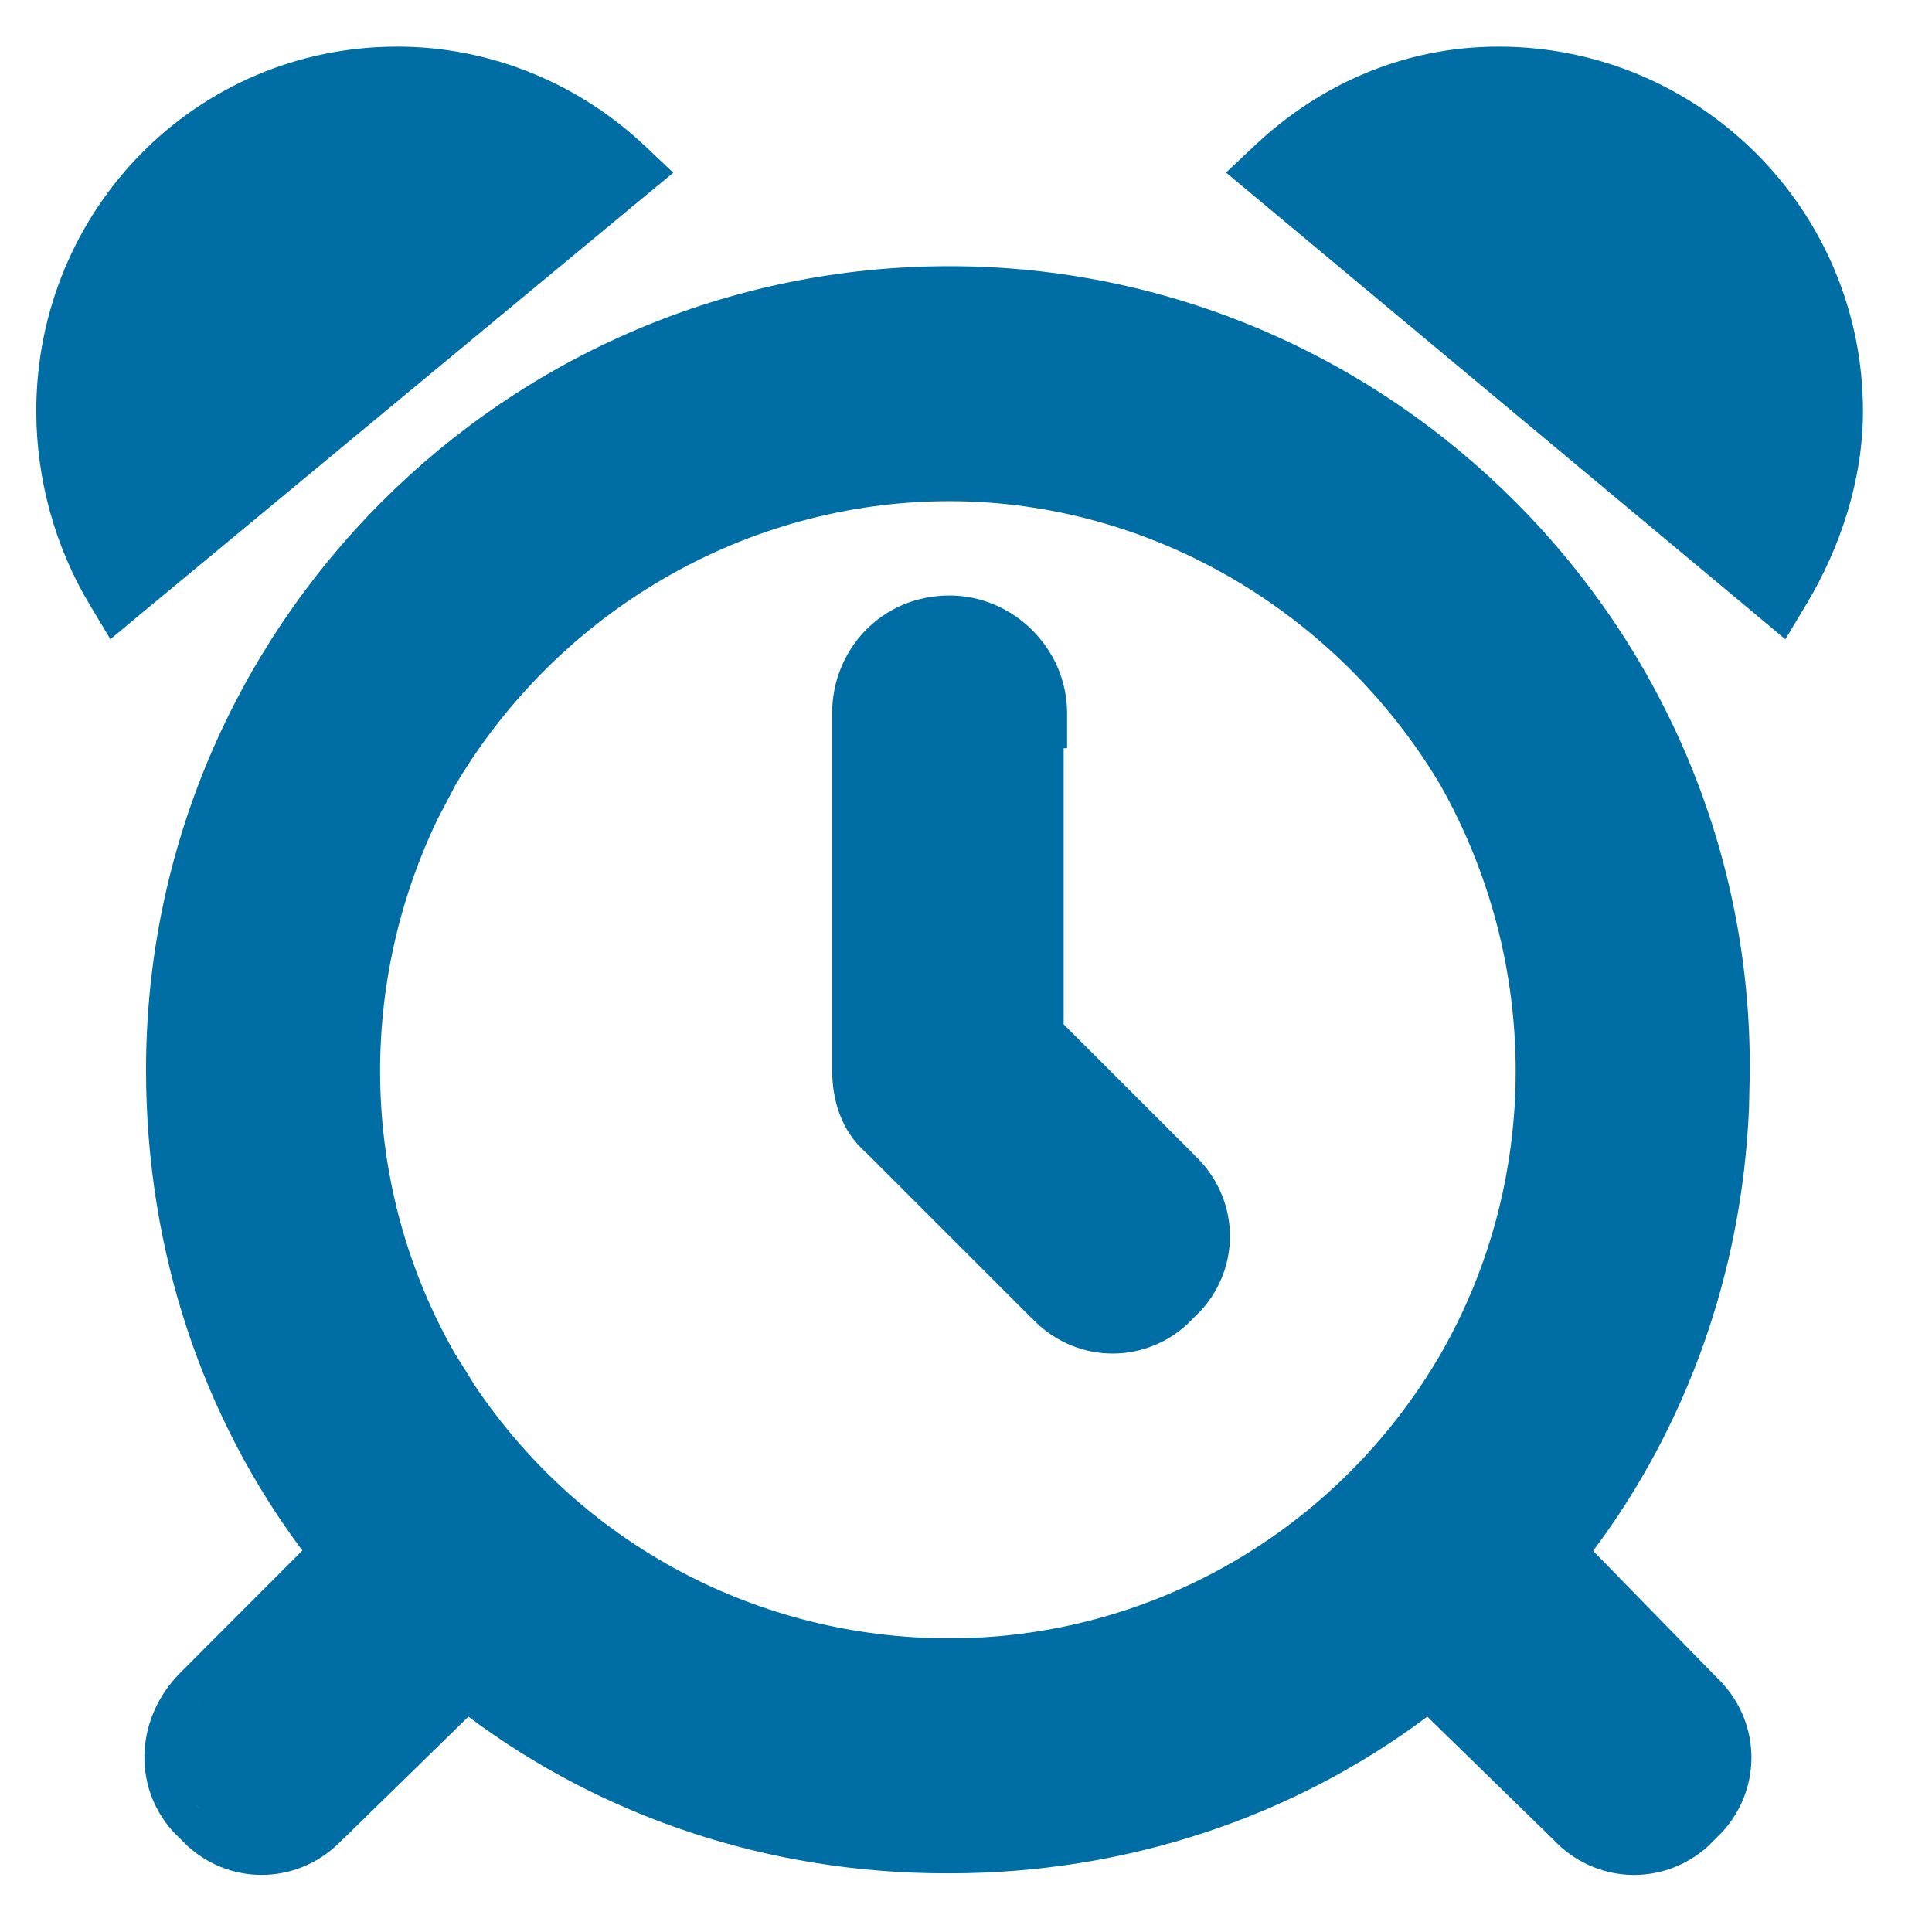 <svg width="22" height="22" viewBox="0 0 22 22" fill="none" xmlns="http://www.w3.org/2000/svg">
<path d="M10.813 3.031C15.838 3.031 19.964 7.156 19.925 12.221L19.916 12.624C19.836 14.504 19.199 16.248 18.141 17.66L19.537 19.09C20.051 19.57 20.078 20.344 19.618 20.855L19.448 21.025C18.937 21.485 18.163 21.457 17.683 20.943L16.253 19.548C14.74 20.681 12.847 21.332 10.813 21.332H10.774C8.741 21.332 6.847 20.682 5.334 19.548L3.905 20.944L3.904 20.943C3.424 21.456 2.651 21.485 2.14 21.025L1.969 20.855C1.499 20.332 1.55 19.551 2.054 19.047L3.443 17.656C2.311 16.143 1.663 14.249 1.663 12.182C1.663 7.157 5.748 3.031 10.813 3.031ZM2.914 20.947C2.929 20.948 2.945 20.949 2.96 20.949C2.945 20.949 2.929 20.948 2.914 20.947ZM18.627 20.949C18.643 20.949 18.659 20.949 18.675 20.947C18.659 20.949 18.643 20.949 18.627 20.949ZM3.014 20.949C3.022 20.949 3.029 20.948 3.037 20.947C3.029 20.948 3.022 20.949 3.014 20.949ZM18.55 20.947C18.558 20.948 18.565 20.949 18.573 20.949C18.565 20.949 18.558 20.948 18.55 20.947ZM18.706 20.944C18.722 20.942 18.739 20.939 18.755 20.936C18.739 20.939 18.722 20.942 18.706 20.944ZM2.835 20.936C2.85 20.939 2.865 20.942 2.88 20.943C2.865 20.942 2.85 20.939 2.835 20.936ZM3.089 20.942C3.103 20.941 3.116 20.939 3.13 20.936C3.116 20.939 3.103 20.941 3.089 20.942ZM18.457 20.936C18.471 20.939 18.484 20.941 18.498 20.942C18.484 20.941 18.471 20.939 18.457 20.936ZM3.174 20.928C3.189 20.924 3.204 20.919 3.219 20.915C3.204 20.919 3.189 20.924 3.174 20.928ZM18.368 20.915C18.383 20.919 18.398 20.924 18.413 20.928C18.398 20.924 18.383 20.919 18.368 20.915ZM2.753 20.918C2.765 20.921 2.776 20.924 2.788 20.927C2.776 20.924 2.765 20.921 2.753 20.918ZM18.799 20.927C18.812 20.924 18.826 20.92 18.839 20.916C18.826 20.92 18.812 20.924 18.799 20.927ZM18.874 20.906C18.889 20.901 18.903 20.895 18.917 20.89C18.903 20.895 18.889 20.901 18.874 20.906ZM2.675 20.892C2.687 20.896 2.699 20.901 2.711 20.905C2.699 20.901 2.687 20.896 2.675 20.892ZM3.253 20.904C3.266 20.9 3.28 20.895 3.293 20.89C3.28 20.895 3.266 20.9 3.253 20.904ZM18.291 20.889C18.305 20.895 18.32 20.899 18.335 20.904C18.32 20.899 18.305 20.895 18.291 20.889ZM2.593 20.855C2.603 20.86 2.613 20.866 2.624 20.871C2.613 20.866 2.603 20.86 2.593 20.855ZM3.338 20.871C3.351 20.865 3.365 20.858 3.378 20.851C3.365 20.858 3.351 20.865 3.338 20.871ZM18.21 20.851C18.223 20.858 18.236 20.865 18.25 20.871C18.236 20.865 18.223 20.858 18.21 20.851ZM18.964 20.871C18.975 20.866 18.985 20.86 18.996 20.855C18.985 20.86 18.975 20.866 18.964 20.871ZM2.52 20.811C2.53 20.818 2.54 20.826 2.551 20.832C2.54 20.826 2.53 20.818 2.52 20.811ZM19.037 20.832C19.048 20.826 19.058 20.818 19.068 20.811C19.058 20.818 19.048 20.826 19.037 20.832ZM3.415 20.83C3.431 20.821 3.446 20.81 3.462 20.8C3.446 20.81 3.431 20.821 3.415 20.83ZM18.126 20.8C18.141 20.81 18.157 20.821 18.173 20.83C18.157 20.821 18.141 20.81 18.126 20.8ZM3.626 20.658C3.584 20.705 3.538 20.747 3.489 20.782C3.538 20.747 3.584 20.705 3.626 20.658ZM18.056 20.747C18.07 20.759 18.085 20.771 18.1 20.782C18.085 20.771 18.07 20.759 18.056 20.747ZM2.223 20.533C2.237 20.552 2.252 20.572 2.269 20.59L2.323 20.645C2.286 20.61 2.252 20.572 2.223 20.533ZM19.477 20.34C19.485 20.32 19.493 20.3 19.5 20.279C19.493 20.3 19.485 20.32 19.477 20.34ZM2.091 20.288C2.094 20.296 2.097 20.304 2.1 20.311C2.097 20.304 2.094 20.296 2.091 20.288ZM2.063 20.189C2.067 20.207 2.072 20.225 2.077 20.243C2.072 20.225 2.067 20.207 2.063 20.189ZM2.051 20.11C2.053 20.125 2.055 20.14 2.058 20.155C2.055 20.14 2.053 20.125 2.051 20.11ZM2.045 20.026C2.045 20.039 2.046 20.052 2.047 20.064C2.046 20.052 2.045 20.039 2.045 20.026ZM19.542 20.064C19.543 20.055 19.543 20.045 19.543 20.035C19.543 20.045 19.543 20.055 19.542 20.064ZM19.543 19.991C19.543 19.977 19.542 19.963 19.541 19.949C19.542 19.963 19.543 19.977 19.543 19.991ZM2.049 19.926C2.047 19.947 2.045 19.969 2.045 19.99C2.045 19.969 2.047 19.947 2.049 19.926ZM19.536 19.905C19.534 19.891 19.532 19.877 19.529 19.862C19.532 19.877 19.534 19.891 19.536 19.905ZM2.059 19.854C2.056 19.87 2.053 19.887 2.051 19.903C2.053 19.887 2.056 19.87 2.059 19.854ZM19.521 19.822C19.516 19.799 19.51 19.776 19.503 19.754C19.51 19.776 19.516 19.799 19.521 19.822ZM2.074 19.781C2.072 19.789 2.07 19.797 2.068 19.806C2.07 19.797 2.072 19.789 2.074 19.781ZM19.468 19.664C19.459 19.645 19.45 19.626 19.439 19.607C19.45 19.626 19.459 19.645 19.468 19.664ZM19.424 19.579C19.418 19.569 19.411 19.56 19.405 19.551C19.411 19.56 19.418 19.569 19.424 19.579ZM2.189 19.515C2.18 19.529 2.171 19.544 2.163 19.559C2.171 19.544 2.18 19.529 2.189 19.515ZM2.225 19.462C2.238 19.443 2.253 19.424 2.269 19.405L2.272 19.4C2.256 19.421 2.24 19.441 2.225 19.462ZM10.813 5.707C8.501 5.707 6.366 6.954 5.186 8.94L4.984 9.325C4.047 11.274 4.115 13.557 5.183 15.418L5.414 15.788C6.628 17.59 8.639 18.656 10.813 18.656C13.092 18.656 15.227 17.444 16.405 15.418C17.544 13.434 17.545 10.967 16.402 8.94C15.221 6.953 13.086 5.707 10.813 5.707ZM10.813 6.781C11.542 6.781 12.151 7.39 12.151 8.119V8.52H12.112V11.664L13.597 13.148L13.596 13.149C14.112 13.629 14.141 14.406 13.681 14.918L13.511 15.088C12.999 15.548 12.222 15.52 11.742 15.003L11.741 15.004L9.866 13.129C9.571 12.873 9.476 12.516 9.476 12.182V8.119C9.476 7.402 10.035 6.781 10.813 6.781ZM12.511 14.997C12.515 14.998 12.519 14.998 12.523 14.999C12.519 14.998 12.515 14.998 12.511 14.997ZM12.813 14.999C12.818 14.998 12.822 14.998 12.826 14.997C12.822 14.998 12.818 14.998 12.813 14.999ZM12.356 14.952C12.364 14.955 12.371 14.957 12.378 14.96C12.371 14.957 12.364 14.955 12.356 14.952ZM12.961 14.96C12.967 14.958 12.973 14.955 12.979 14.952C12.973 14.955 12.967 14.958 12.961 14.96ZM12.199 14.869C12.21 14.876 12.22 14.883 12.23 14.89C12.22 14.883 12.21 14.876 12.199 14.869ZM13.108 14.889C13.119 14.883 13.129 14.876 13.139 14.869C13.129 14.876 13.119 14.883 13.108 14.889ZM13.463 14.545C13.47 14.534 13.477 14.524 13.483 14.514C13.477 14.524 13.47 14.534 13.463 14.545ZM13.542 14.395C13.547 14.383 13.552 14.372 13.556 14.36C13.552 14.372 13.547 14.383 13.542 14.395ZM13.591 14.233C13.592 14.229 13.592 14.225 13.593 14.221C13.592 14.225 13.592 14.229 13.591 14.233ZM13.593 13.93C13.592 13.926 13.592 13.922 13.591 13.918C13.592 13.922 13.592 13.926 13.593 13.93ZM13.554 13.784C13.55 13.775 13.546 13.765 13.542 13.756C13.546 13.765 13.55 13.775 13.554 13.784ZM13.483 13.637C13.477 13.626 13.47 13.616 13.463 13.605C13.47 13.616 13.477 13.626 13.483 13.637ZM17.064 0.531C19.355 0.531 21.214 2.39 21.214 4.682C21.214 5.47 20.952 6.244 20.57 6.88L20.33 7.28L19.972 6.98L13.961 1.965L14.289 1.656C15.019 0.969 15.975 0.531 17.064 0.531ZM4.524 0.531C5.609 0.531 6.604 0.966 7.338 1.656L7.667 1.967L7.318 2.255L1.615 6.981L1.257 7.279L1.018 6.88C0.628 6.231 0.413 5.456 0.413 4.682C0.413 2.396 2.228 0.531 4.524 0.531ZM19.441 20.413C19.451 20.395 19.461 20.378 19.469 20.36C19.461 20.378 19.451 20.395 19.441 20.413ZM19.498 19.74C19.491 19.72 19.483 19.7 19.475 19.68C19.483 19.7 19.491 19.72 19.498 19.74ZM2.225 19.462C2.221 19.467 2.217 19.473 2.213 19.479C2.217 19.473 2.221 19.467 2.225 19.462Z" fill="#006EA4"/>
</svg>
